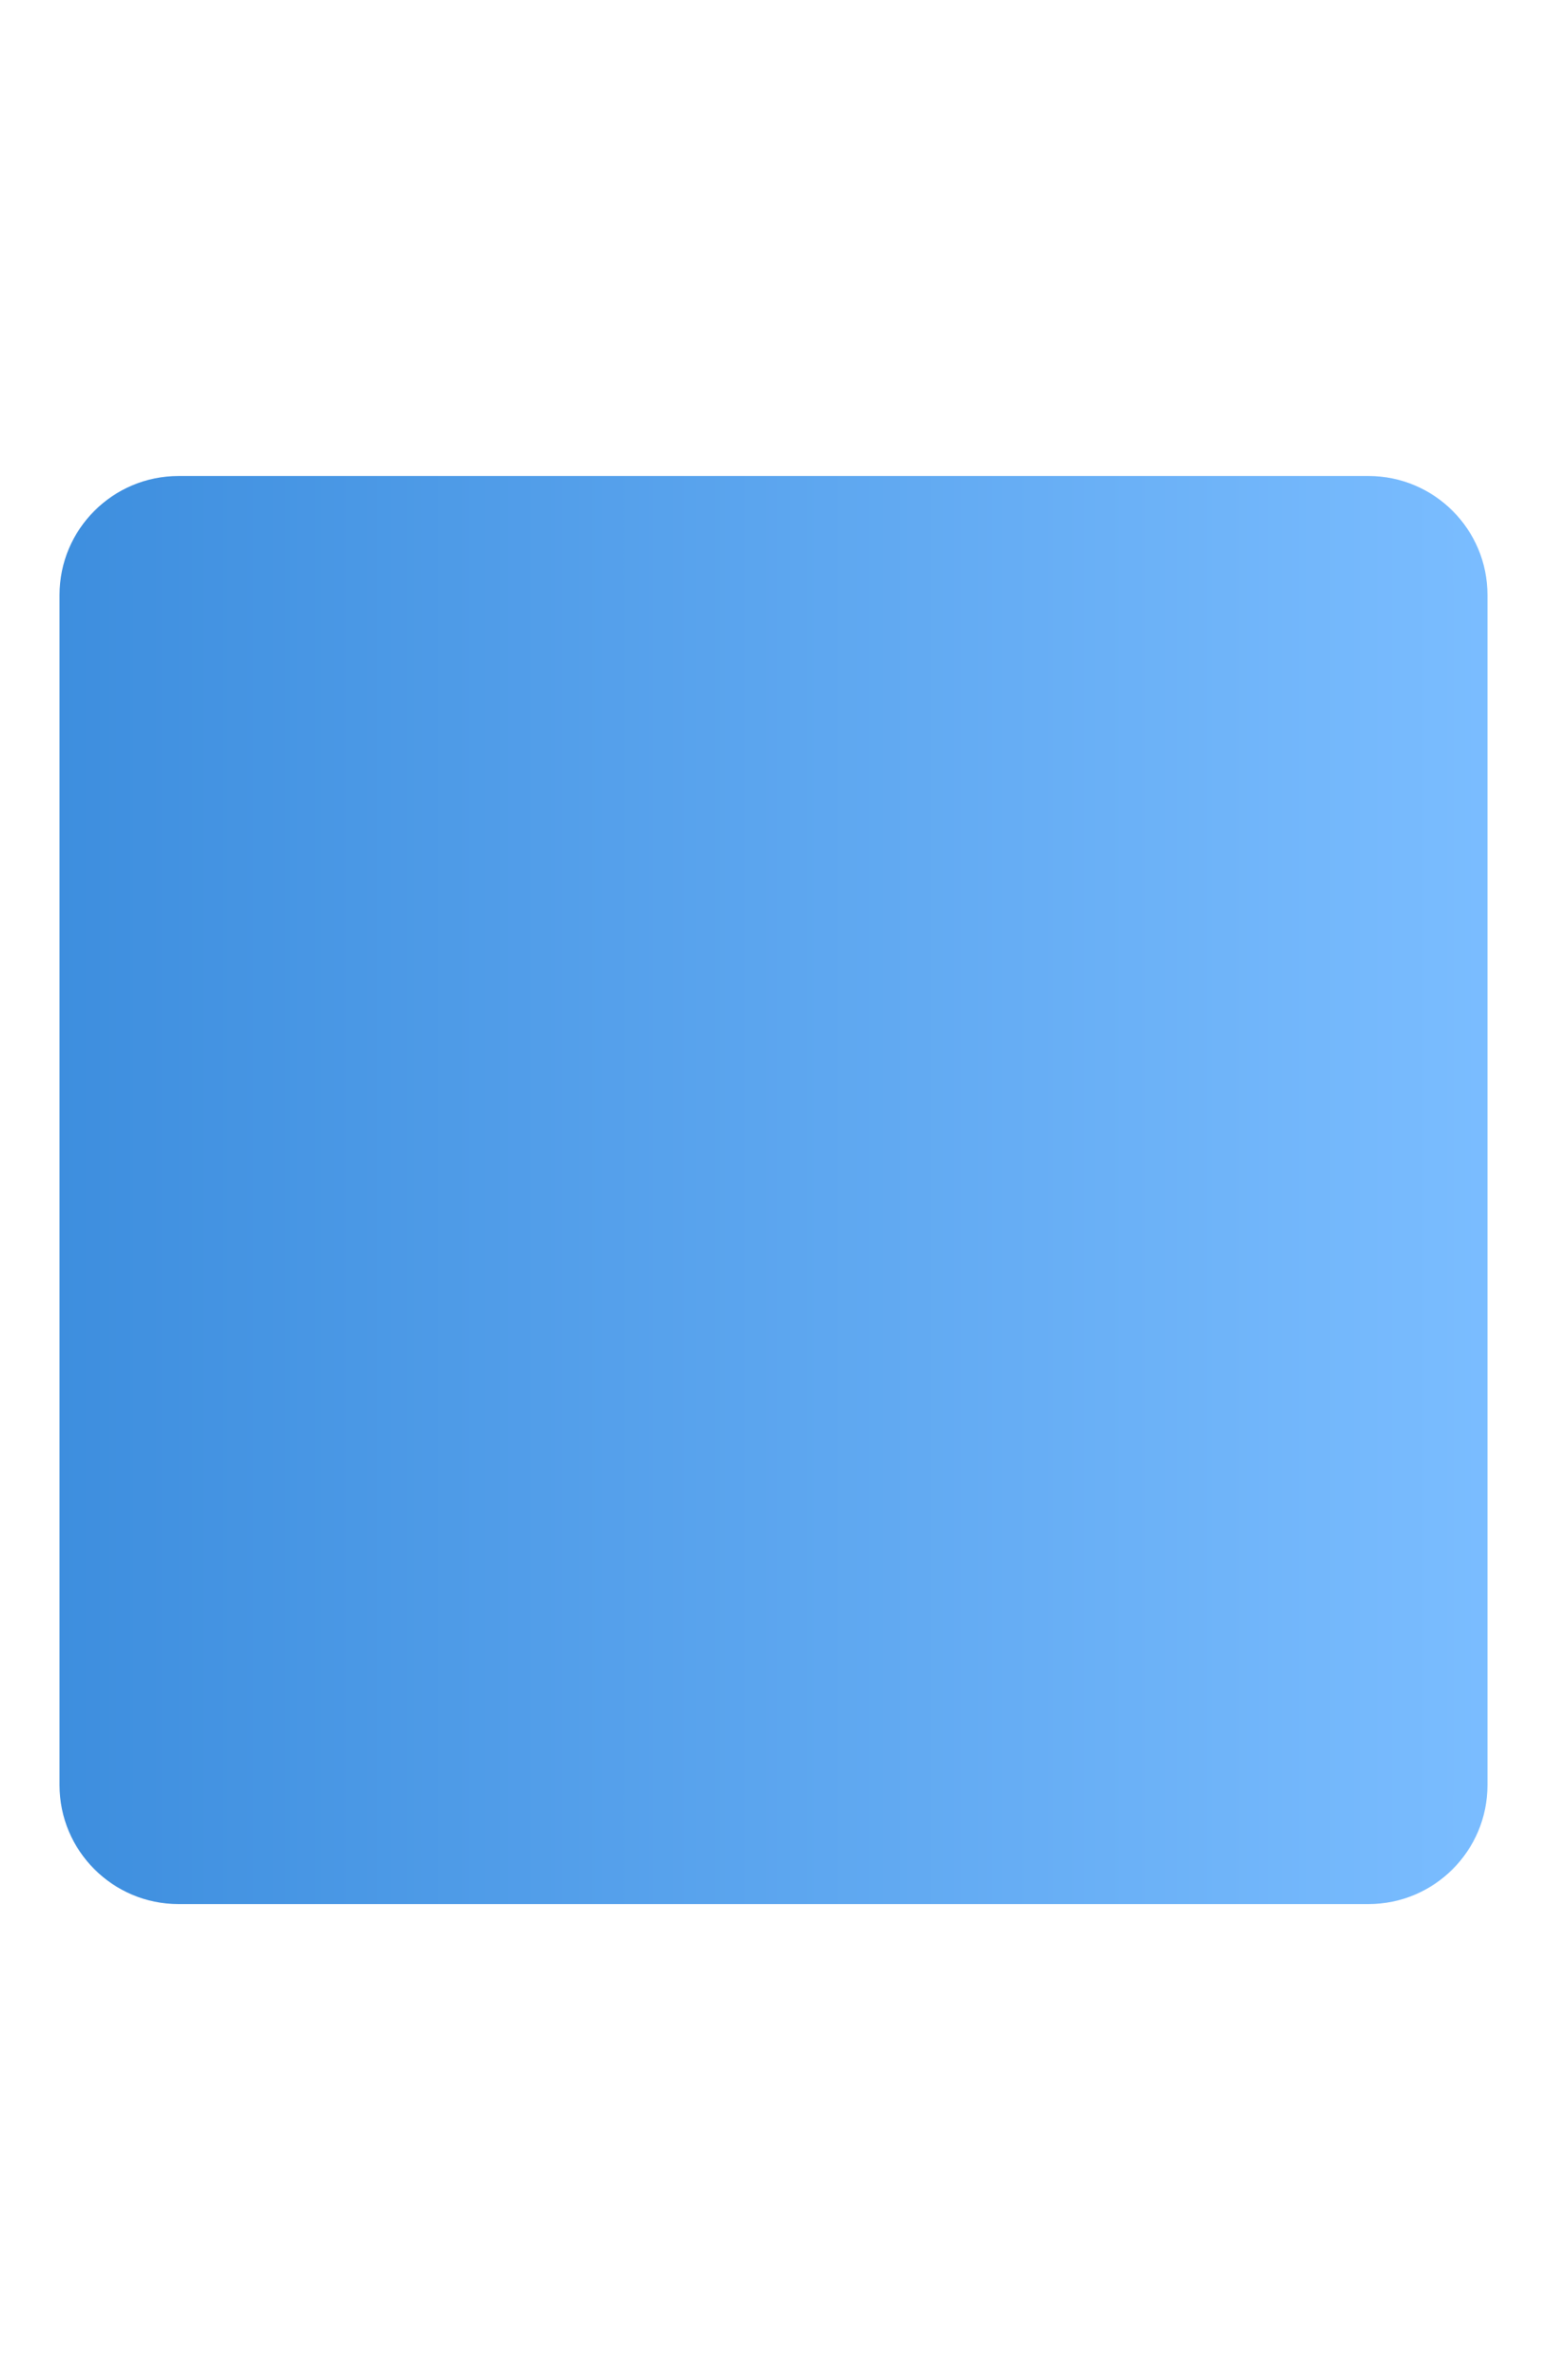<svg width="13" height="20" viewBox="0 0 13 20" fill="none" xmlns="http://www.w3.org/2000/svg">
<path opacity="0.8" d="M0.5 5C0.5 4.448 0.948 4 1.5 4H11.5C12.052 4 12.5 4.448 12.5 5V15C12.5 15.552 12.052 16 11.5 16H1.5C0.948 16 0.5 15.552 0.5 15V5Z" fill="url(#paint0_linear_198_135)"/>
<defs>
<linearGradient id="paint0_linear_198_135" x1="0.5" y1="10" x2="12.5" y2="10" gradientUnits="userSpaceOnUse">
<stop stop-color="#0D72D6"/>
<stop offset="1" stop-color="#59ACFF"/>
</linearGradient>
</defs>
</svg>
